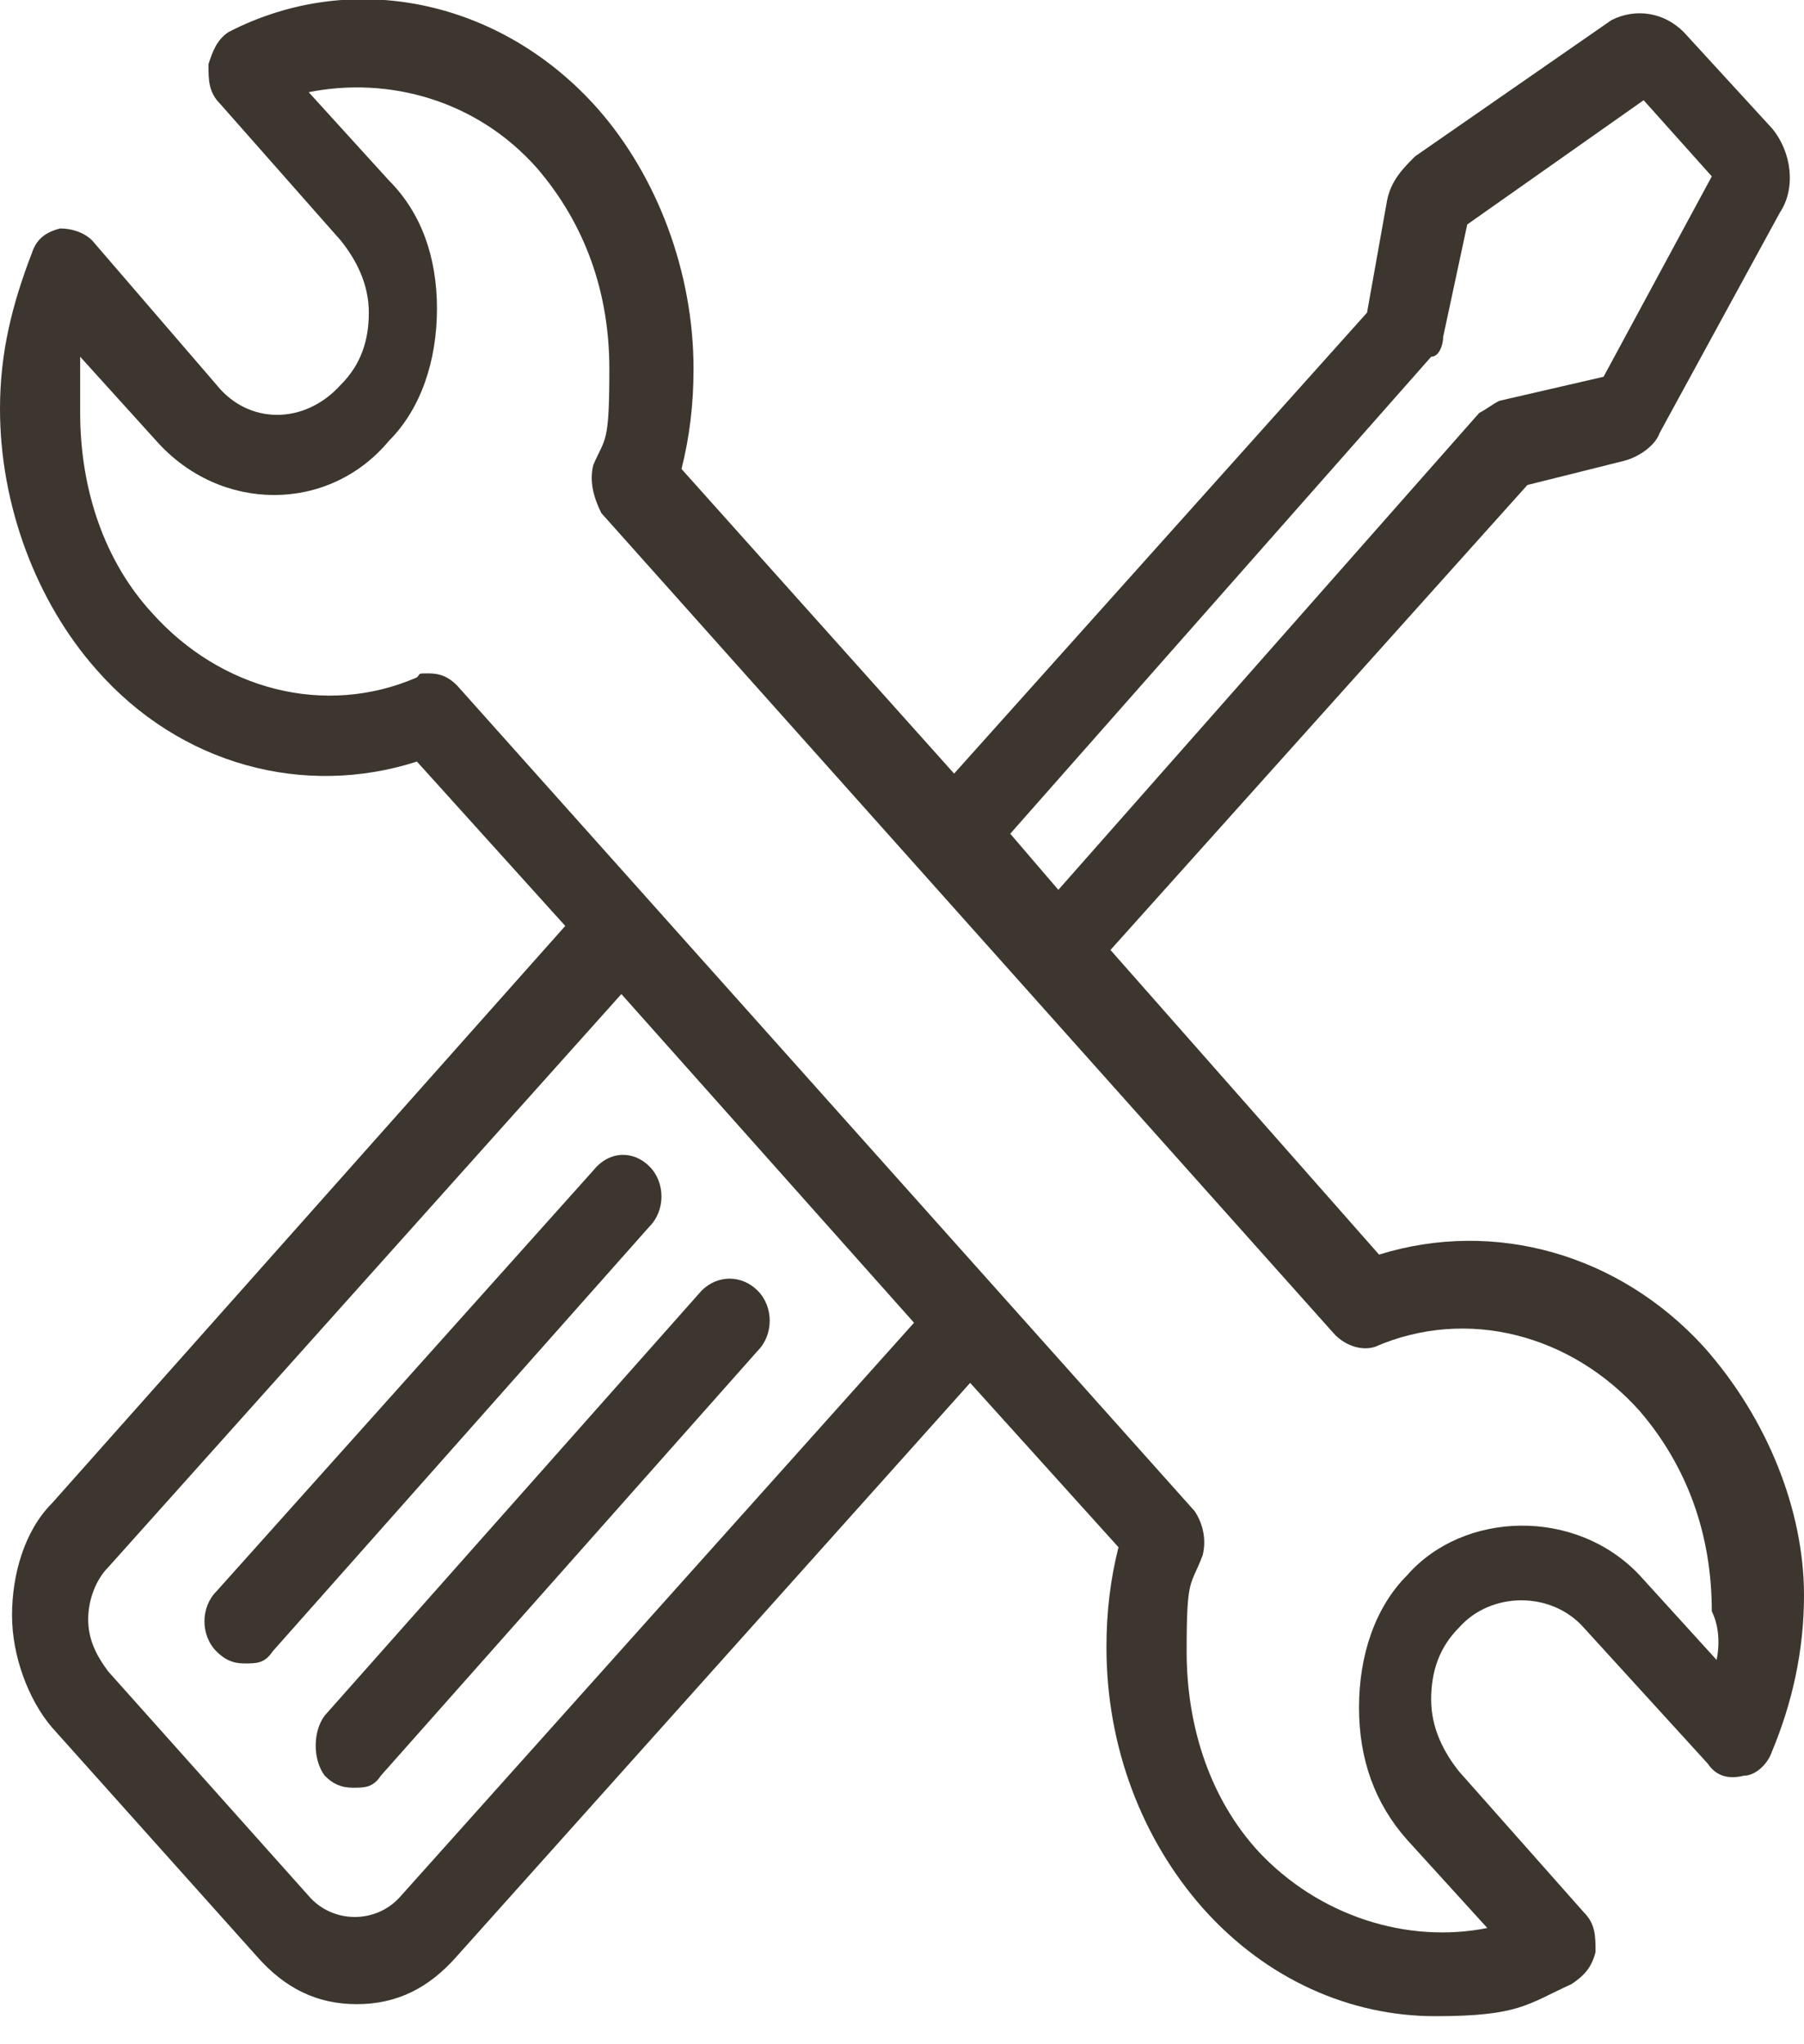<svg viewBox="0 0 45 51" version="1.1" xmlns="http://www.w3.org/2000/svg" data-name="Layer 1" id="Layer_1">
  <defs>
    <style>
      .cls-1 {
        fill: #3c362f;
        stroke-width: 0px;
      }
    </style>
  </defs>
  <path d="M14.8,29.2l-9.4,10.5c-.4.4-.4,1.1,0,1.5.2.2.4.3.7.3s.5,0,.7-.3l9.4-10.6c.4-.4.4-1.1,0-1.5-.4-.4-1-.4-1.4.1Z" class="cls-1"></path>
  <path d="M8.1,44.3c.2.2.4.3.7.3s.5,0,.7-.3l9.4-10.6c.4-.4.4-1.1,0-1.5-.4-.4-1-.4-1.4,0l-9.4,10.6c-.3.4-.3,1.1,0,1.5Z" class="cls-1"></path>
  <path d="M42.5,33.6c-2.1-2.3-5.2-3.2-8.1-2.3l-6.7-7.6,10.4-11.6,2.4-.6c.4-.1.8-.4.9-.7l3-5.5c.4-.6.3-1.5-.2-2.1l-2.2-2.4c-.5-.5-1.2-.6-1.8-.3l-4.9,3.4c-.3.3-.6.6-.7,1.1l-.5,2.8-10.3,11.5-6.8-7.6c.2-.8.3-1.6.3-2.5,0-2.4-.9-4.8-2.4-6.5C12.5,0,8.8-.8,5.7.8c-.3.2-.4.5-.5.8,0,.4,0,.7.3,1l3,3.4c.4.5.7,1.1.7,1.8s-.2,1.3-.7,1.8c-.9,1-2.3,1-3.1,0l-3.1-3.6c-.2-.2-.5-.3-.8-.3-.4.1-.6.3-.7.6-.5,1.3-.8,2.5-.8,3.9,0,2.4.9,4.8,2.4,6.5,2.1,2.4,5.2,3.2,8,2.3l3.7,4.1L1.3,37.5c-.7.7-1,1.8-1,2.8s.4,2.1,1,2.8l5.1,5.7c.7.8,1.5,1.2,2.5,1.2s1.8-.4,2.5-1.2l12.8-14.3,3.7,4.1c-.2.8-.3,1.6-.3,2.5,0,2.5.9,4.8,2.4,6.5,1.6,1.8,3.7,2.7,5.8,2.7s2.3-.3,3.4-.8c.3-.2.5-.4.6-.8,0-.4,0-.7-.3-1l-3.1-3.5c-.4-.5-.7-1.1-.7-1.8s.2-1.3.7-1.8c.8-.9,2.3-.9,3.1,0l3.1,3.4c.2.3.5.4.9.3.3,0,.6-.3.7-.6.5-1.2.8-2.5.8-3.9,0-2.1-.9-4.4-2.5-6.2ZM35.7,8.9c.2,0,.3-.3.3-.5l.6-2.8,4.4-3.1,1.7,1.9-2.7,5-2.6.6c-.2.1-.3.2-.5.3l-10.5,11.9-1.2-1.4,10.5-11.9ZM10,47.3c-.6.7-1.7.7-2.3,0l-5-5.6c-.3-.4-.5-.8-.5-1.3s.2-1,.5-1.3l12.8-14.3,7.3,8.2-12.8,14.3ZM42.9,41.5l-2-2.2c-1.6-1.7-4.4-1.6-5.8,0-.8.8-1.2,2-1.2,3.3s.4,2.4,1.2,3.3l2,2.2c-2,.4-4.2-.3-5.7-1.9-1.2-1.3-1.8-3.1-1.8-5s.1-1.6.4-2.4c.1-.4,0-.8-.2-1.1L11.4,17.1c-.2-.2-.4-.3-.7-.3s-.2,0-.3.1c-2.3,1-4.9.3-6.6-1.6-1.2-1.3-1.8-3.1-1.8-5s0-1,0-1.4l1.9,2.1c1.6,1.8,4.3,1.8,5.8,0,.8-.8,1.2-2,1.2-3.3s-.4-2.4-1.2-3.2l-2-2.2c2-.4,4.2.2,5.7,1.9,1.2,1.4,1.8,3.1,1.8,5s-.1,1.7-.4,2.4c-.1.4,0,.8.2,1.2l18.3,20.5c.3.3.7.4,1,.3,2.3-1,4.9-.3,6.6,1.6,1.2,1.4,1.8,3.1,1.8,5,.2.4.2.9.1,1.3Z" class="cls-1"></path>
</svg>